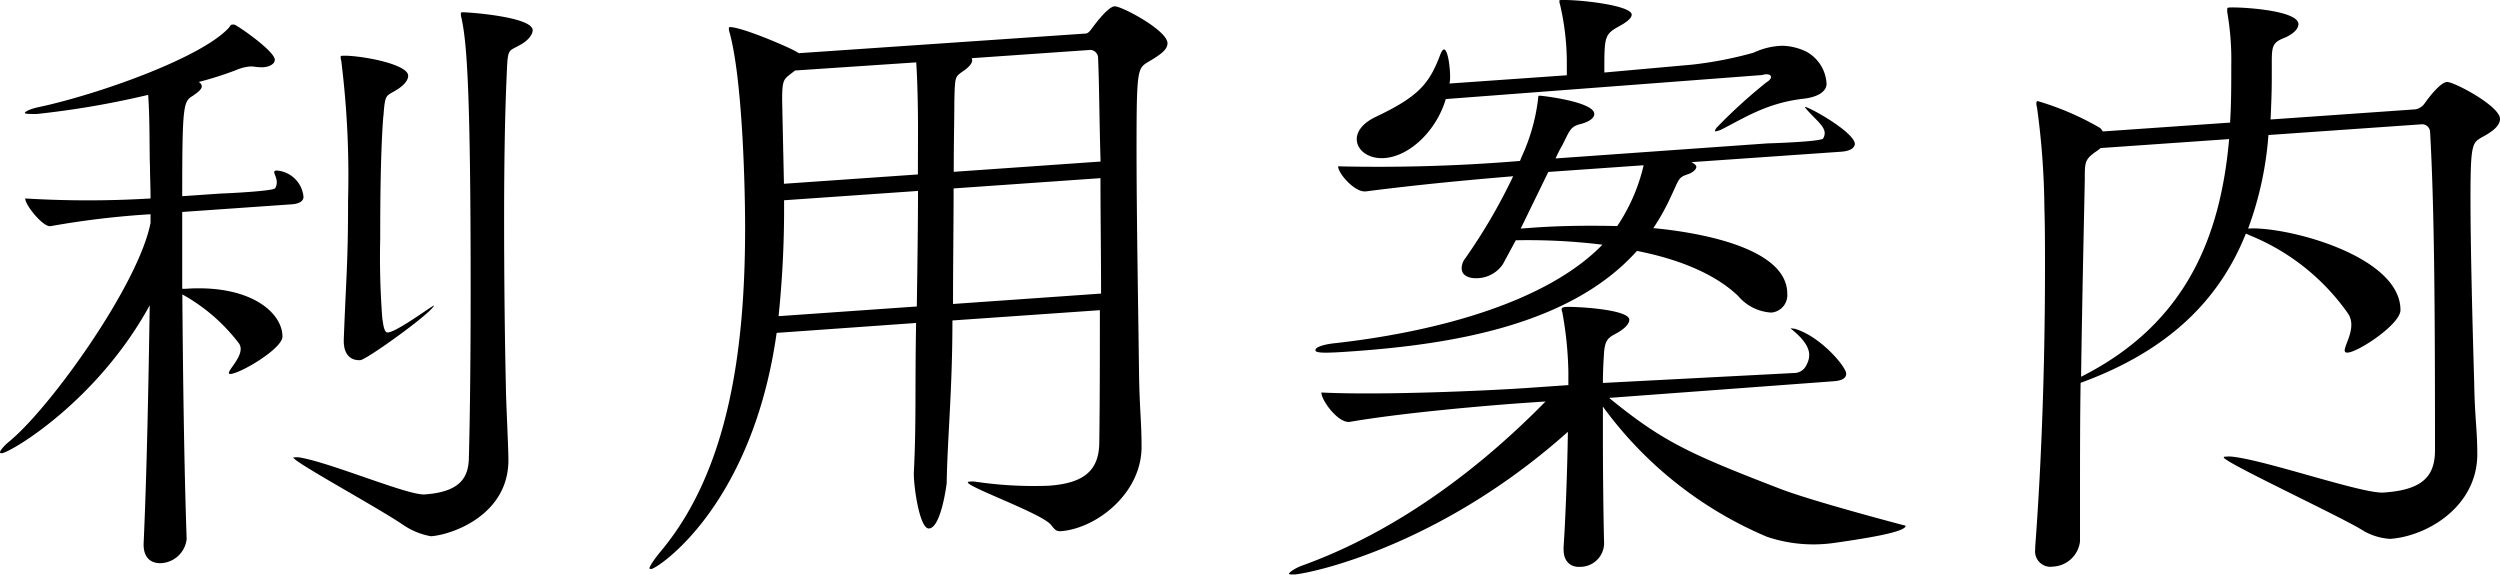 <svg xmlns="http://www.w3.org/2000/svg" viewBox="0 0 209.23 48.16"><title>title_guide_yoko</title><path d="M25.4 16.47c0 .31-.26.58-1 .63l-9.15.64v6.43h.26c5.45-.38 8.13 2 8.13 4 0 1-3.48 3.07-4.35 3.13-.67 0 1.42-1.59.7-2.57a15.17 15.17 0 0 0-4.73-4.09c.05 6.73.15 14.39.36 20.44v.05a2.27 2.27 0 0 1-2.11 2c-.77.05-1.49-.36-1.49-1.54v-.1c.26-5.67.41-13.24.51-19.94C8.13 33.61.87 37.88.15 37.93c-.1 0-.15 0-.15-.09s.26-.48.82-.93C4.32 34 11.62 23.75 12.6 18.65v-.72a72.19 72.19 0 0 0-8.38 1h-.05c-.62 0-2.06-1.76-2.06-2.32a87.24 87.24 0 0 0 10.49 0c0-1-.05-2-.05-2.77-.05-1 0-3.91-.15-5.9a74.28 74.28 0 0 1-9.32 1.6c-.62 0-1 0-1-.09s.41-.34 1.23-.5c4.87-1.05 13.45-4.07 15.82-6.6.15-.17.15-.27.26-.28a.55.55 0 0 1 .26 0C20.31 2.42 23 4.34 23 5c0 .31-.36.59-1 .63a3.93 3.93 0 0 1-.72-.05 1.9 1.9 0 0 0-.51 0 3.83 3.83 0 0 0-1 .28 28 28 0 0 1-3.14 1 .49.49 0 0 1 .26.34c0 .26-.26.48-.77.83-.77.47-.87.73-.87 8.39l3.19-.22c.15 0 4.44-.19 4.59-.45.46-.8-.45-1.44.11-1.48a2.43 2.43 0 0 1 2.26 2.2zm6.68-6.74c-.21 2.74-.26 6.45-.26 10.25A67.08 67.08 0 0 0 32 26.7c.06.25.09.88.32 1.09.42.38 4.15-2.45 4-2.2-.38.74-5.66 4.52-6.16 4.55-.72.05-1.39-.37-1.39-1.6v-.1c.21-5.52.36-6.43.36-11.67a77.65 77.65 0 0 0-.57-11.69.87.87 0 0 1-.05-.3c0-.05 0-.1.1-.11 1.23-.09 5.55.64 5.55 1.67 0 .36-.31.74-.82 1.09-1.05.69-1.1.28-1.25 2.29zm12.5-7.2c0 .41-.46.91-1 1.2-1.08.64-1.08.18-1.18 2.71-.15 3.35-.21 7.52-.21 11.79 0 4.83.05 9.82.15 14.18 0 1 .21 5 .21 6.1 0 4.58-4.68 6.24-6.48 6.37a6 6 0 0 1-2.4-1c-2.28-1.53-9.13-5.24-9.13-5.6h.1a1.64 1.64 0 0 1 .41 0c2.62.43 9.11 3.2 10.49 3.1 3-.21 3.65-1.44 3.7-3 .1-3.71.15-8.91.15-14.1 0-17.59-.36-20.85-.77-22.78a1 1 0 0 1-.05-.36c0-.05 0-.1.1-.11.33-.03 5.91.36 5.91 1.5zm53.13 1.09c0 .57-.67 1-1.59 1.55s-1 .58-1 7.32c0 5.61.15 13.82.21 18.86.05 3 .21 3.95.21 6.05 0 3.91-3.8 6.85-6.79 7.06-.36 0-.46-.12-.77-.51C87.27 43 81 40.78 81 40.37c0-.05.05-.05.15-.06a1.75 1.75 0 0 1 .46 0 33.1 33.1 0 0 0 6.17.34c3-.21 4.17-1.32 4.22-3.53.05-3.6.05-7.41.05-11.16l-12.34.86c0 5.86-.42 9.86-.48 13.62 0 0-.45 3.72-1.48 3.79-.77.05-1.27-3.38-1.27-4.57v-.1c.21-4.08.09-6.87.19-12.53L65 27.86c-2.06 14.6-10 19.73-10.49 19.76-.1 0-.15 0-.15-.09s.31-.64 1-1.46c5.71-6.88 7-17.1 7-27 0-3.34-.21-12.33-1.29-16.31a1.31 1.31 0 0 1-.07-.33c0-.1 0-.15.05-.16.87-.06 4.63 1.53 5.5 2l.31.18 23.96-1.64c.26 0 .41-.23.62-.51S92.72.57 93.28.53s4.43 2.01 4.43 3.09zM65.62 16.76a87.1 87.1 0 0 1-.46 9.7l11.57-.81c.05-3.5.1-6.9.1-9.67zm11.21-6c0-1.8-.05-4.11-.15-5.54l-10.14.68-.36.28c-.57.45-.72.51-.72 2.11 0 .15 0 .21.15 7.09l11.21-.78zm15.27 4.15l-12.29.86c0 2.93-.05 6.28-.05 9.67l12.39-.87c0-3.39-.05-6.68-.05-9.66zm-.2-10.06a.67.67 0 0 0-.67-.67l-9.92.69c.05 0 .05.1.05.2 0 .31-.46.7-.82.93-.62.45-.62.4-.67 2.57 0 1.44-.05 3.45-.05 5.81l12.29-.86C92 10 92 7 91.9 4.85zM159.49 44c0 .46-2.39.93-6 1.44a12.17 12.17 0 0 1-5.62-.52 32.7 32.7 0 0 1-13.72-10.89v2.42c0 3.5.05 7.14.1 9v.1a2 2 0 0 1-2 1.89c-.72.05-1.39-.37-1.39-1.45v-.21c.15-2.17.31-6.24.36-9.64-10.8 9.65-21.6 11.85-22.88 11.94-.31 0-.46 0-.46-.07s.36-.38 1-.64c6.07-2.17 13.21-6.37 20.47-13.77l-1.9.13c-2.83.2-10 .8-14.5 1.58h-.05c-.93.06-2.31-1.79-2.31-2.46 5.19.25 14.14-.17 17.07-.37l3.6-.25v-1.11a30.28 30.28 0 0 0-.51-5 .44.44 0 0 1-.05-.25c0-.1.1-.16.31-.18.77-.05 5.35.19 5.35 1.07 0 .31-.31.64-.72.92-.77.52-1.29.45-1.39 1.79-.05.72-.1 1.6-.1 2.58l16.14-.84a1.14 1.14 0 0 0 .82-.52c.46-.8.64-1.7-1.23-3.18-.08-.06.21 0 .31 0 2.16.62 4.32 3.19 4.32 3.76 0 .31-.21.58-1.08.64l-18.76 1.39c4.46 3.64 6.66 4.66 14.37 7.63C151.84 42 159.49 44 159.49 44zm-4.25-32c0 .31-.26.64-1.18.7l-12.5.87c.26.14.41.28.41.38 0 .26-.36.54-.82.67-.72.26-.62.4-1.44 2.11a18.05 18.05 0 0 1-1.34 2.36c1.49.15 11.21 1.07 11.21 5.49a1.46 1.46 0 0 1-1.34 1.58 3.92 3.92 0 0 1-2.78-1.4C143.61 23 140.68 21.72 137 21c-5.55 6.2-15.43 7.82-23.91 8.41-2.11.15-3 .16-3-.1s.62-.45 1.39-.56c7.92-.86 17.69-3.19 22.63-8.27a50.9 50.9 0 0 0-7.25-.37l-1.08 2a2.67 2.67 0 0 1-2.06 1.17c-.77.05-1.39-.21-1.39-.83a1.35 1.35 0 0 1 .31-.84 47.3 47.3 0 0 0 4-6.86c-3.86.32-8.07.72-12.34 1.27h-.05c-.87.06-2.26-1.49-2.26-2.1a144.13 144.13 0 0 0 15.22-.45l.15-.37a16 16 0 0 0 1.34-4.62c.05-.36 0-.46.15-.47s4.58.5 4.58 1.53c0 .31-.36.64-1.18.85s-.87.52-1.49 1.75a11.76 11.76 0 0 0-.57 1.12L147.93 12c.15 0 4.49-.14 4.65-.41.51-.86-.55-1.42-1.51-2.59-.29-.4 4.17 2 4.17 3.07zm-2.37-5c0 .57-.57 1.12-2 1.27-3 .36-4.83 1.57-6.84 2.59a2.46 2.46 0 0 1-.41.13h-.1a.71.71 0 0 1 .21-.37 44 44 0 0 1 4.12-3.74c.64-.38.4-.83-.38-.6L121 8.29c-.77 2.62-3 4.79-5.14 4.94-1.34.09-2.31-.66-2.31-1.59 0-.62.46-1.32 1.59-1.86 3.55-1.69 4.47-2.73 5.4-5.21.1-.26.21-.43.31-.43.31 0 .51 1.4.51 2.23a2.58 2.58 0 0 1-.05.62l9.82-.69V5.06a21.52 21.52 0 0 0-.57-4.69.74.74 0 0 1-.05-.3c0-.05 0-.05.05-.06 1.23-.09 6 .4 6 1.22 0 .26-.36.59-1 .94-1.29.71-1.29.86-1.29 3.9l7.35-.66a32.35 32.35 0 0 0 5.14-1 6 6 0 0 1 2.41-.58 4.85 4.85 0 0 1 2 .49 3.24 3.24 0 0 1 1.7 2.77zm-23.29 7.39l-2.31 4.74 1.08-.08c2.42-.17 4.78-.18 7-.13a15.34 15.34 0 0 0 2.21-5.09zm79.65-4.44c0 .57-.62 1.07-1.54 1.55-.77.47-.93.53-.93 5.05 0 4 .15 10 .31 15.46.05 3 .26 3.94.26 6 0 4.37-4.17 6.87-7.3 7.09a5.13 5.13 0 0 1-2.17-.64c-1.67-1.1-11.75-5.77-11.75-6.18 0-.05.05-.06.15-.06a2.72 2.72 0 0 1 .57 0c2.88.31 11 3.16 12.69 3 3.19-.22 4.27-1.33 4.27-3.54 0-11.72-.05-20.26-.41-26.61a.67.67 0 0 0-.67-.67l-12.86.9a28.56 28.56 0 0 1-1.7 7.83c3.09-.22 12.75 2.24 12.75 6.82 0 1.18-3.49 3.49-4.41 3.56s1-1.88 0-3.3a18.55 18.55 0 0 0-8.12-6.48l-.41-.18c-2.21 5.55-6.48 9.81-13.83 12.49-.05 3.14-.05 6.38-.05 9.52v3.75a2.39 2.39 0 0 1-2.26 2.11 1.29 1.29 0 0 1-1.49-1.44v-.21c.57-7.55.82-15.9.82-23.35 0-1.7 0-3.39-.05-5a65.54 65.54 0 0 0-.62-8.44 1 1 0 0 1-.05-.36c0-.1.05-.16.1-.16a23.42 23.42 0 0 1 5.25 2.26l.22.28 10.64-.74c.1-1.6.1-3.2.1-4.79A23.33 23.33 0 0 0 186.4 1V.8c0-.1 0-.15.15-.17.87-.06 5.81.21 5.81 1.39 0 .46-.57.91-1.23 1.17-.92.37-1 .69-1 2V6.5c0 1.23-.05 2.37-.1 3.5l12.14-.85a1.24 1.24 0 0 0 .77-.52c.26-.38 1.29-1.74 1.85-1.77s4.44 2.01 4.44 3.09zm-33.42 2.44a4.09 4.09 0 0 1-.46.34c-.87.63-.87.88-.87 2.27-.05 2.78-.21 9.32-.31 16.53 8.79-4.42 11.67-11.72 12.39-19.89z"/></svg>